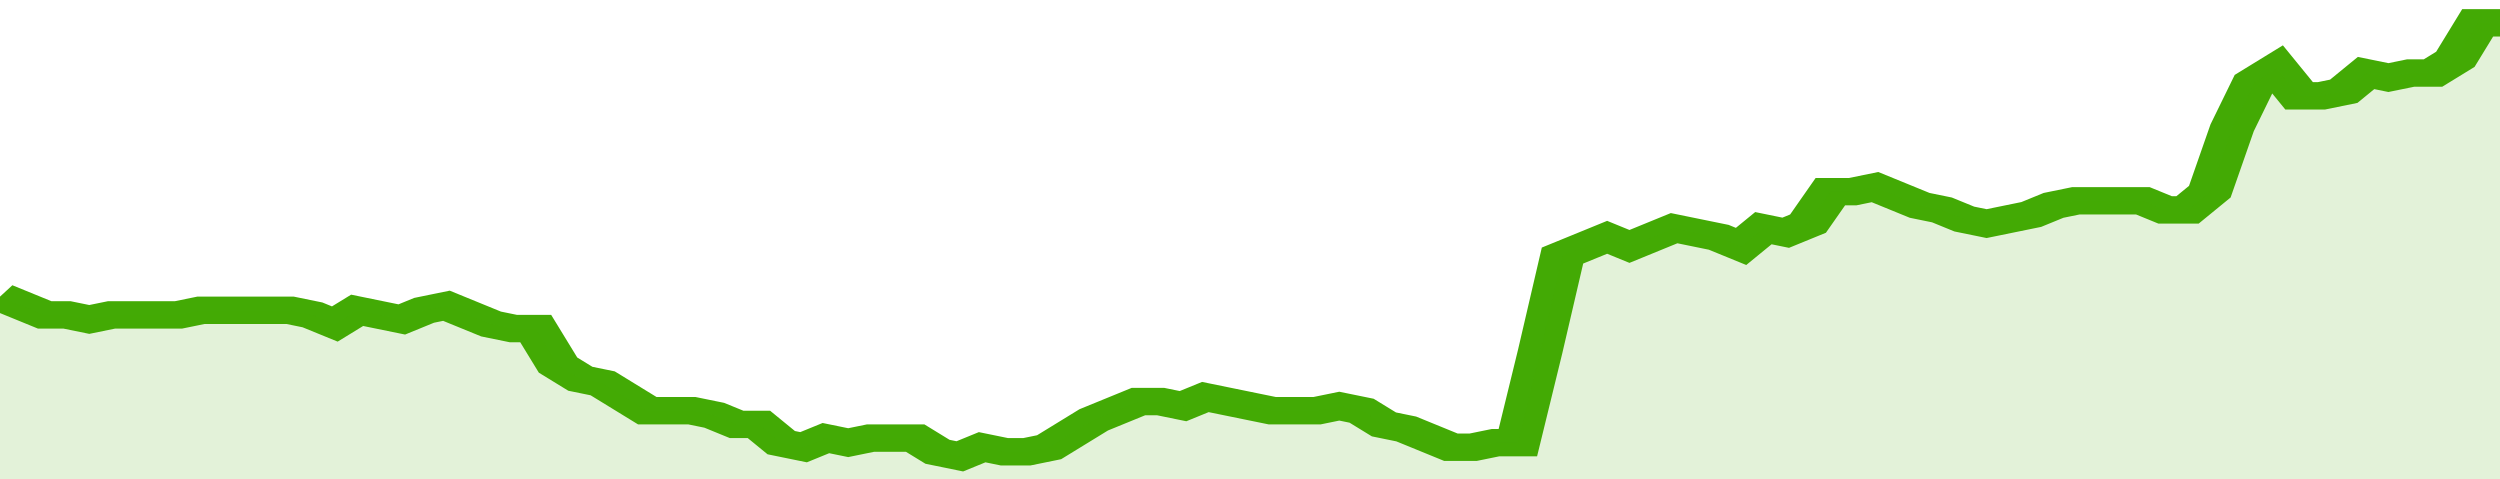 <svg xmlns="http://www.w3.org/2000/svg" viewBox="0 0 336 105" width="120" height="23" preserveAspectRatio="none">
				 <polyline fill="none" stroke="#43AA05" stroke-width="6" points="0, 65 3, 67 6, 69 9, 69 12, 70 15, 69 18, 69 21, 69 24, 69 27, 68 30, 68 33, 68 36, 68 39, 68 42, 69 45, 71 48, 68 51, 69 54, 70 57, 68 60, 67 63, 69 66, 71 69, 72 72, 72 75, 80 78, 83 81, 84 84, 87 87, 90 90, 90 93, 90 96, 91 99, 93 102, 93 105, 97 108, 98 111, 96 114, 97 117, 96 120, 96 123, 96 126, 99 129, 100 132, 98 135, 99 138, 99 141, 98 144, 95 147, 92 150, 90 153, 88 156, 88 159, 89 162, 87 165, 88 168, 89 171, 90 174, 90 177, 90 180, 89 183, 90 186, 93 189, 94 192, 96 195, 98 198, 98 201, 97 204, 97 207, 77 210, 56 213, 54 216, 52 219, 54 222, 52 225, 50 228, 51 231, 52 234, 54 237, 50 240, 51 243, 49 246, 42 249, 42 252, 41 255, 43 258, 45 261, 46 264, 48 267, 49 270, 48 273, 47 276, 45 279, 44 282, 44 285, 44 288, 44 291, 46 294, 46 297, 42 300, 28 303, 18 306, 15 309, 21 312, 21 315, 20 318, 16 321, 17 324, 16 327, 16 330, 13 333, 5 336, 5 336, 5 "> </polyline>
				 <polygon fill="#43AA05" opacity="0.15" points="0, 105 0, 65 3, 67 6, 69 9, 69 12, 70 15, 69 18, 69 21, 69 24, 69 27, 68 30, 68 33, 68 36, 68 39, 68 42, 69 45, 71 48, 68 51, 69 54, 70 57, 68 60, 67 63, 69 66, 71 69, 72 72, 72 75, 80 78, 83 81, 84 84, 87 87, 90 90, 90 93, 90 96, 91 99, 93 102, 93 105, 97 108, 98 111, 96 114, 97 117, 96 120, 96 123, 96 126, 99 129, 100 132, 98 135, 99 138, 99 141, 98 144, 95 147, 92 150, 90 153, 88 156, 88 159, 89 162, 87 165, 88 168, 89 171, 90 174, 90 177, 90 180, 89 183, 90 186, 93 189, 94 192, 96 195, 98 198, 98 201, 97 204, 97 207, 77 210, 56 213, 54 216, 52 219, 54 222, 52 225, 50 228, 51 231, 52 234, 54 237, 50 240, 51 243, 49 246, 42 249, 42 252, 41 255, 43 258, 45 261, 46 264, 48 267, 49 270, 48 273, 47 276, 45 279, 44 282, 44 285, 44 288, 44 291, 46 294, 46 297, 42 300, 28 303, 18 306, 15 309, 21 312, 21 315, 20 318, 16 321, 17 324, 16 327, 16 330, 13 333, 5 336, 5 336, 105 "></polygon>
			</svg>